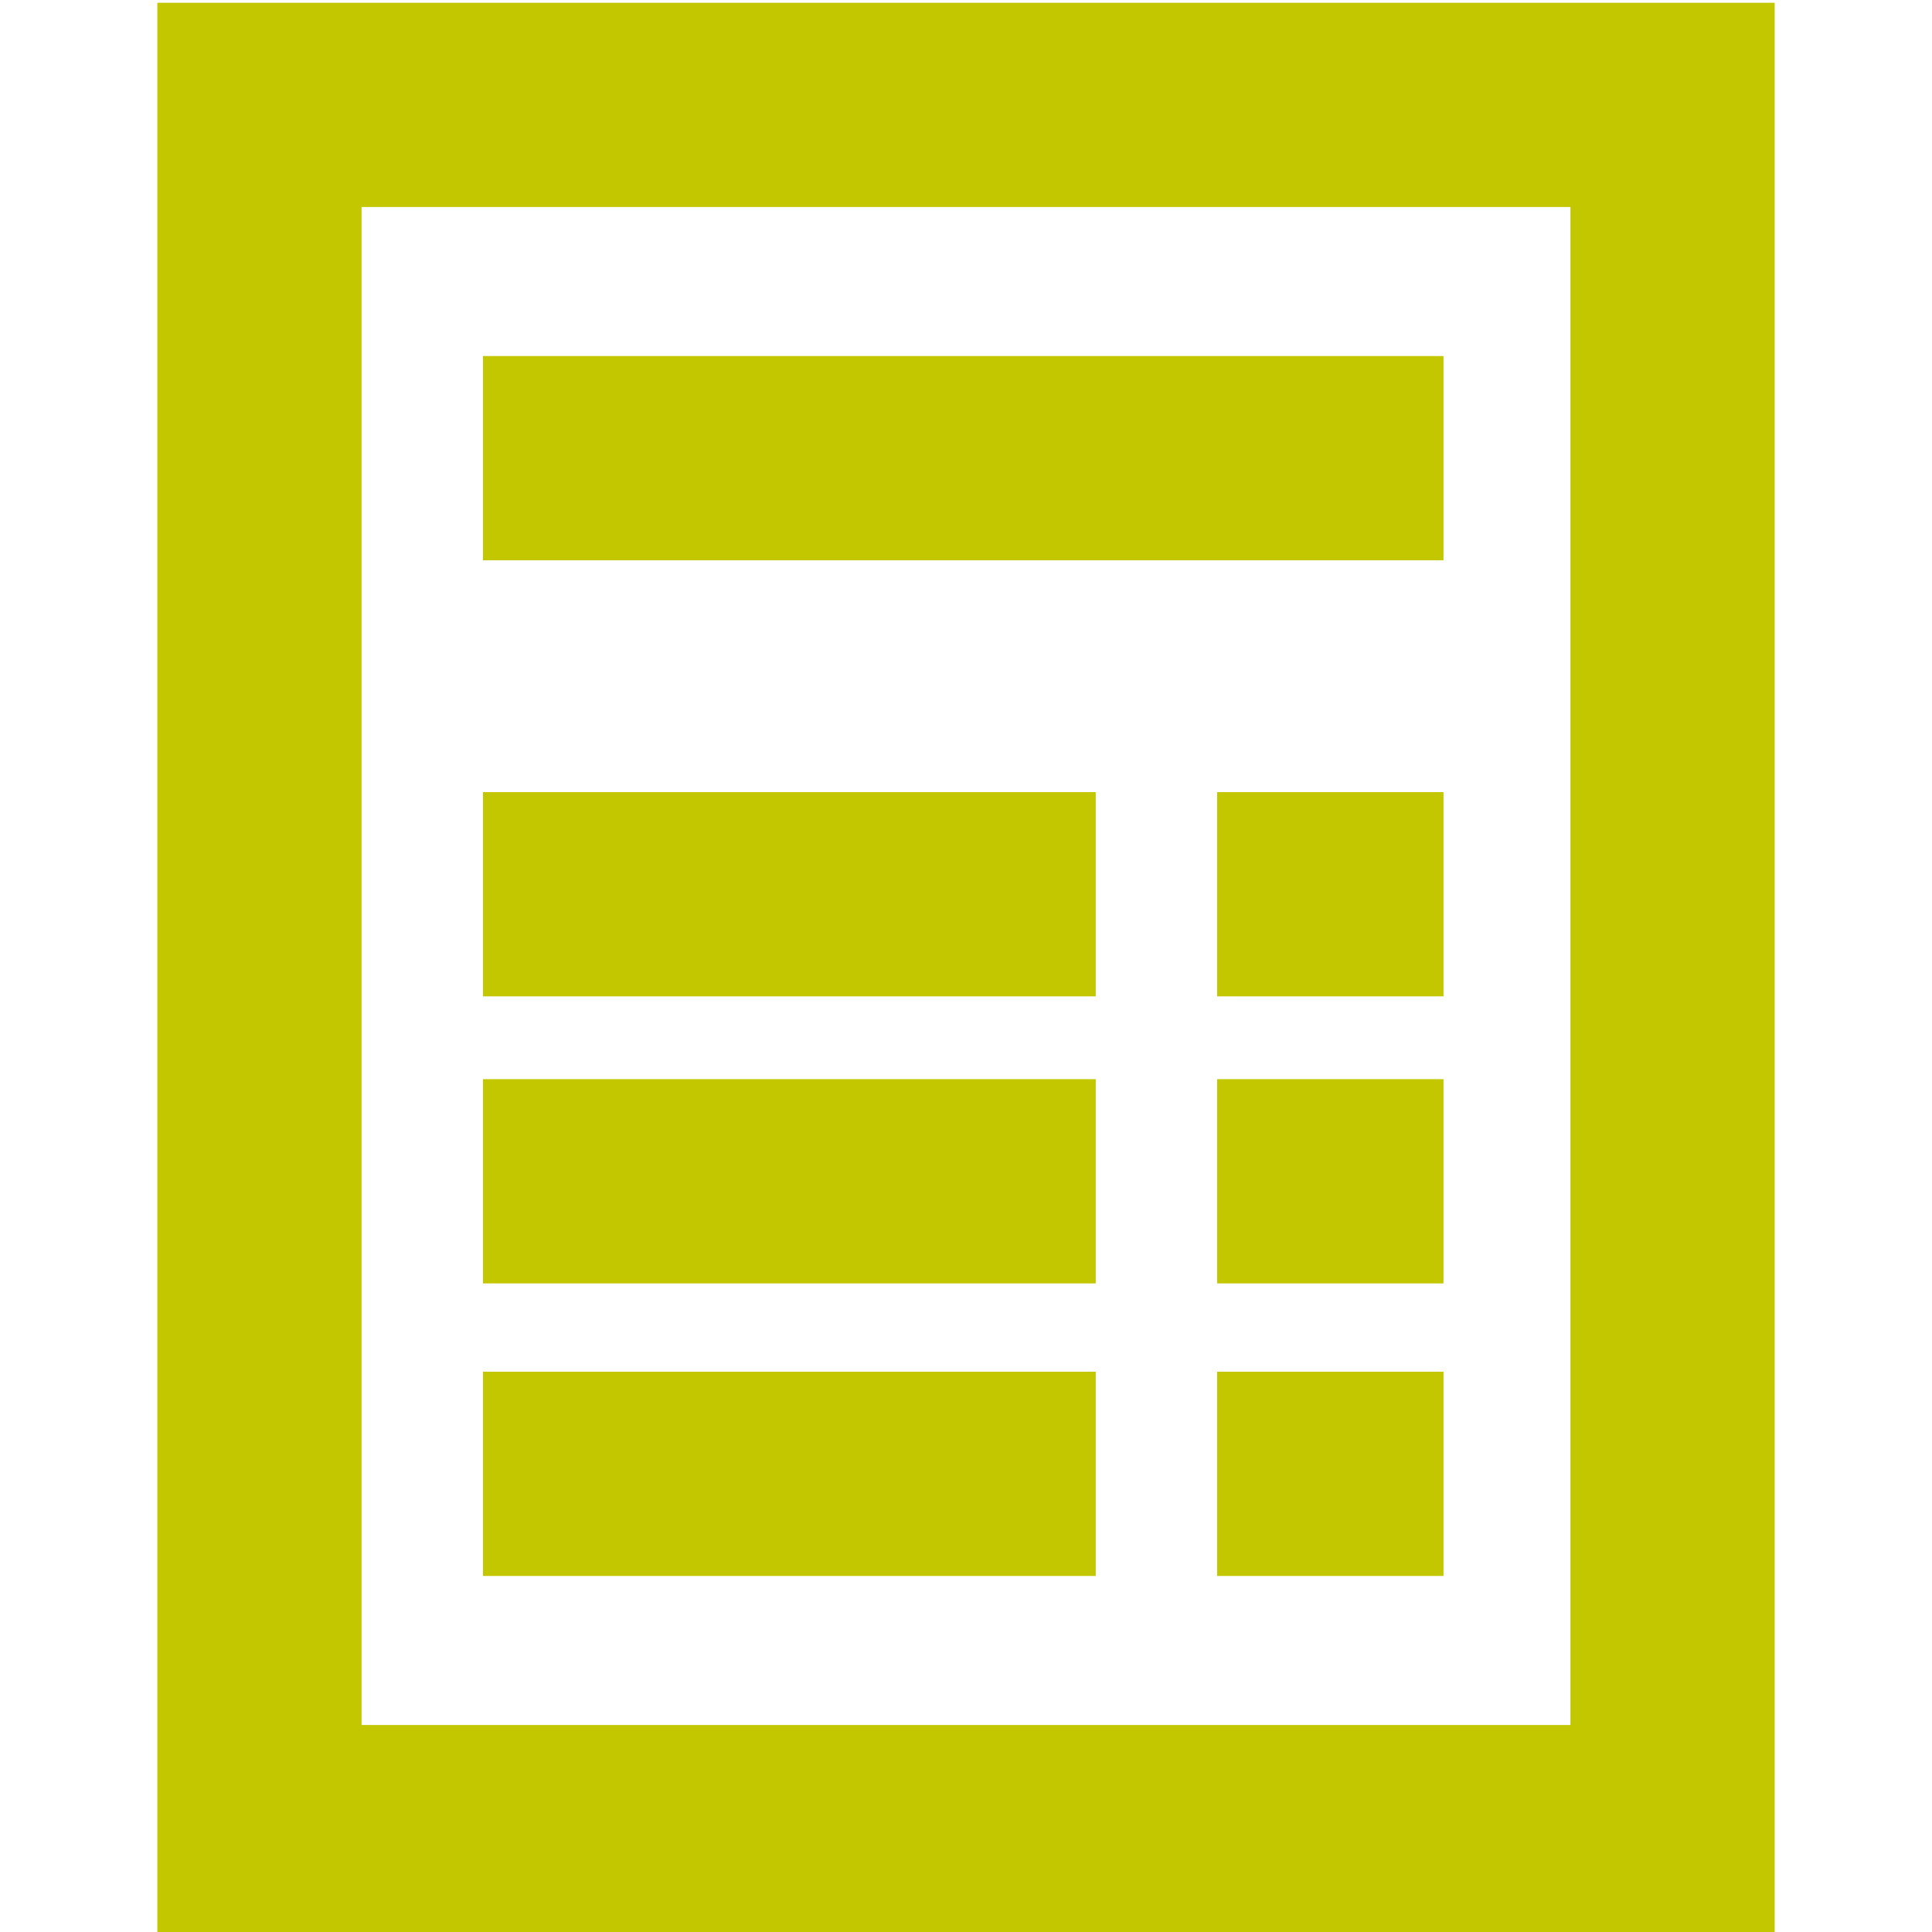 <?xml version="1.0" encoding="utf-8"?>
<!-- Generator: Adobe Illustrator 28.0.0, SVG Export Plug-In . SVG Version: 6.00 Build 0)  -->
<svg version="1.1" id="Ebene_1" xmlns="http://www.w3.org/2000/svg" xmlns:xlink="http://www.w3.org/1999/xlink" x="0px" y="0px"
	 viewBox="0 0 35 35" style="enable-background:new 0 0 35 35;" xml:space="preserve">
<style type="text/css">
	.st0{fill:#C3C700;}
</style>
<g id="Gruppe_995" transform="translate(-783.838 -179.535)">
</g>
<g id="Rechnung" transform="translate(23903.52 21580.732)">
	<g id="Gruppe_739" transform="translate(-23902.27 -21579.482)">
		<path class="st0" d="M30.9,33.8H1.6v-35h29.3V33.8z M5.3,30h21.9V2.5H5.3V30z"/>
		<rect x="7.5" y="5.2" class="st0" width="17.4" height="3.7"/>
		<rect x="7.5" y="13.1" class="st0" width="11.1" height="3.7"/>
		<rect x="7.5" y="18.3" class="st0" width="11.1" height="3.7"/>
		<rect x="7.5" y="23.6" class="st0" width="11.1" height="3.7"/>
		<rect x="20.8" y="13.1" class="st0" width="4.1" height="3.7"/>
		<rect x="20.8" y="18.3" class="st0" width="4.1" height="3.7"/>
		<rect x="20.8" y="23.6" class="st0" width="4.1" height="3.7"/>
	</g>
</g>
</svg>
